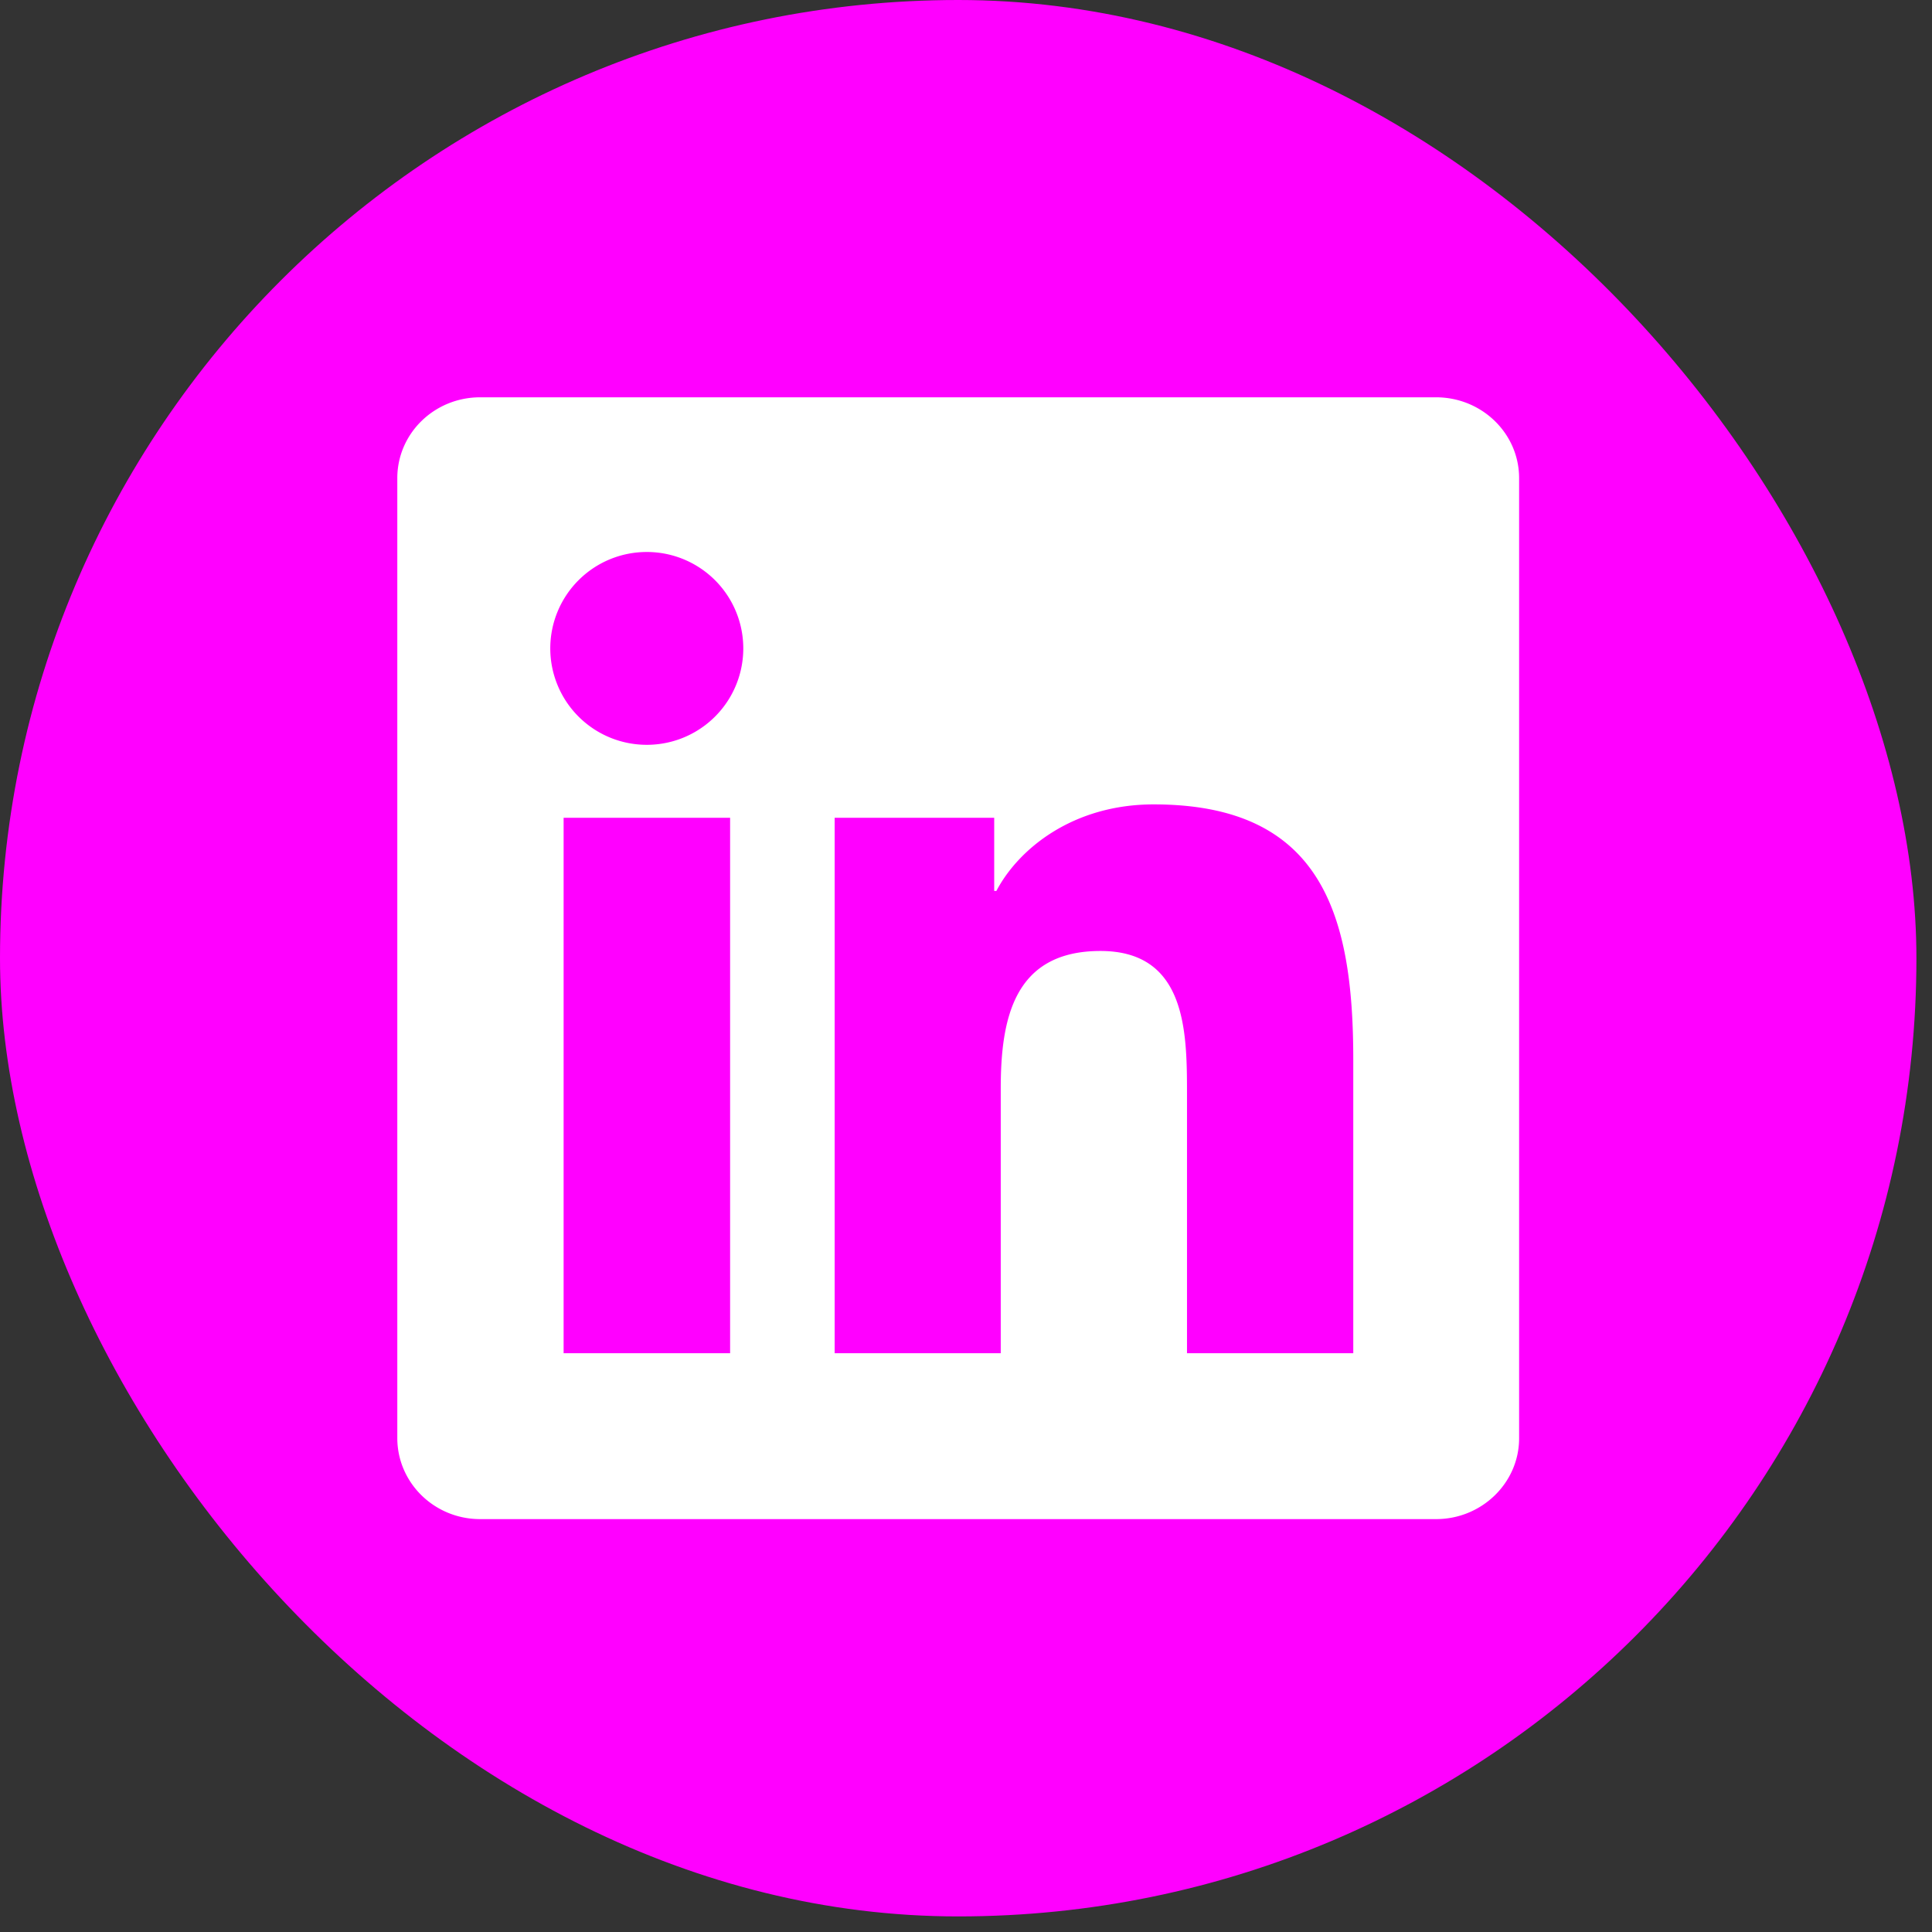 <svg width="62" height="62" viewBox="0 0 62 62" fill="none" xmlns="http://www.w3.org/2000/svg"><rect x="0" y="0" width="62" height="62" fill="#333333" stroke="none"/><rect width="61.5" height="61.5" rx="30.75" fill="#F0F"/><g clip-path="url(#clip0_36_41)"><path d="M46.085 12.75H15.408c-1.47 0-2.658 1.16-2.658 2.595v30.803c0 1.435 1.188 2.602 2.658 2.602h30.677c1.47 0 2.665-1.167 2.665-2.594V15.345c0-1.435-1.195-2.595-2.665-2.595zM23.43 43.427h-5.343V26.243h5.343v17.184zm-2.67-19.525a3.095 3.095 0 01-3.101-3.094 3.095 3.095 0 013.1-3.094 3.094 3.094 0 010 6.188zm22.668 19.525h-5.336v-8.353c0-1.99-.035-4.556-2.778-4.556-2.777 0-3.199 2.173-3.199 4.416v8.493h-5.33V26.243h5.12v2.348h.07c.71-1.35 2.453-2.777 5.048-2.777 5.407 0 6.405 3.558 6.405 8.184v9.43z" fill="#fff"/></g><defs><clipPath id="clip0_36_41"><path fill="#fff" transform="translate(12.75 12.75)" d="M0 0h36v36H0z"/></clipPath></defs></svg>